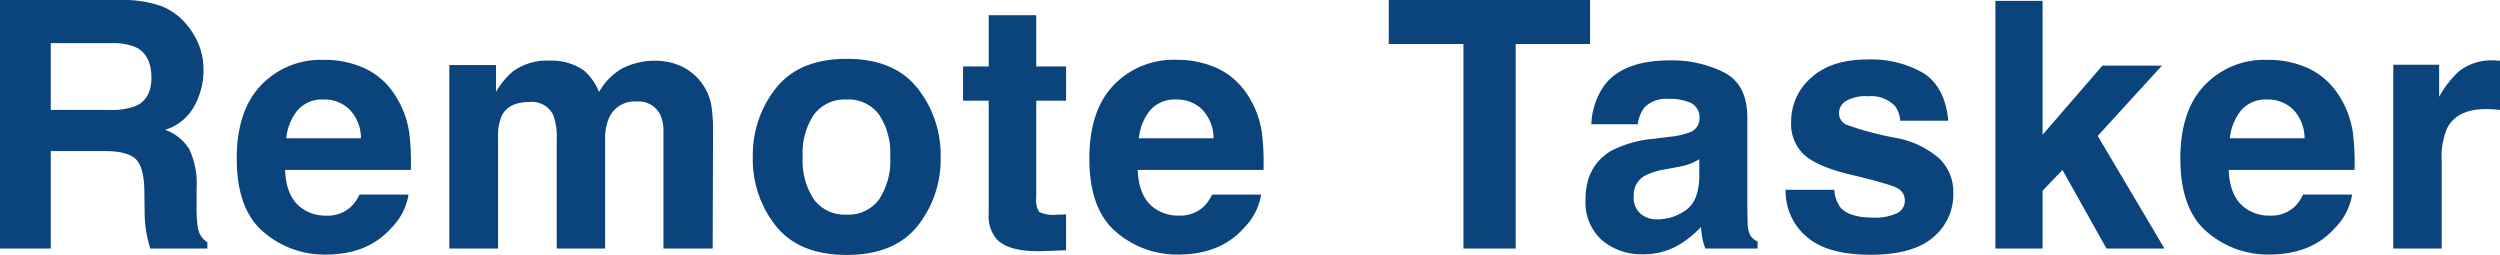 <svg xmlns="http://www.w3.org/2000/svg" width="354.76" height="36.176" viewBox="0 0 354.76 36.176">
  <path id="パス_135601" data-name="パス 135601" d="M18.71-13.829H11.1V0H3.9V-35.267H21.2a16.116,16.116,0,0,1,5.706.909,8.915,8.915,0,0,1,3.385,2.464,10.919,10.919,0,0,1,1.818,2.967,9.67,9.67,0,0,1,.67,3.708,10.566,10.566,0,0,1-1.268,4.941,7.087,7.087,0,0,1-4.187,3.433,6.585,6.585,0,0,1,3.457,2.787A11.6,11.6,0,0,1,31.8-8.542v2.369A18.118,18.118,0,0,0,31.989-2.9a2.944,2.944,0,0,0,1.34,2.01V0H25.218q-.335-1.172-.479-1.89a17.366,17.366,0,0,1-.311-3.039L24.38-8.207q-.048-3.374-1.232-4.5T18.71-13.829Zm4.474-6.412q2.2-1,2.2-3.972,0-3.206-2.129-4.307a8.048,8.048,0,0,0-3.589-.622H11.1v9.475h8.35A9.306,9.306,0,0,0,23.184-20.241ZM61.871-7.656a8.65,8.65,0,0,1-2.417,4.713Q56.1.861,50.076.861a13.225,13.225,0,0,1-8.781-3.206q-3.8-3.206-3.8-10.432,0-6.771,3.433-10.384a11.739,11.739,0,0,1,8.912-3.613,13.668,13.668,0,0,1,5.862,1.22A10.269,10.269,0,0,1,60-21.7a13.143,13.143,0,0,1,1.986,5.383,34.766,34.766,0,0,1,.215,5.168H44.357q.144,3.924,2.464,5.5a5.8,5.8,0,0,0,3.4.981,4.89,4.89,0,0,0,3.421-1.2,5.682,5.682,0,0,0,1.268-1.794Zm-6.747-7.991a5.936,5.936,0,0,0-1.639-4.1,5.089,5.089,0,0,0-3.649-1.4,4.631,4.631,0,0,0-3.673,1.483,7.4,7.4,0,0,0-1.639,4.02Zm27.3-3.254a3.34,3.34,0,0,0-3.374-1.89q-2.919,0-3.924,1.89a7.283,7.283,0,0,0-.55,3.206V0H67.66V-26.031h6.627v3.8a10.974,10.974,0,0,1,2.393-2.9,8.187,8.187,0,0,1,5.144-1.531,8.136,8.136,0,0,1,4.833,1.316A7.655,7.655,0,0,1,88.906-22.2a8.671,8.671,0,0,1,3.326-3.374,10.149,10.149,0,0,1,4.689-1.077,9.078,9.078,0,0,1,3.4.67,7.58,7.58,0,0,1,3.039,2.345,7.492,7.492,0,0,1,1.483,3.35,23.151,23.151,0,0,1,.239,3.852L105.032,0H98.046V-16.6a5.45,5.45,0,0,0-.479-2.44,3.4,3.4,0,0,0-3.35-1.818,3.919,3.919,0,0,0-3.9,2.345,7.363,7.363,0,0,0-.55,2.991V0H82.9V-15.528A8.721,8.721,0,0,0,82.422-18.9Zm51.655-3.876a15.218,15.218,0,0,1,3.3,9.786,15.118,15.118,0,0,1-3.3,9.822Q130.775.909,124.052.909T114.027-3.17a15.118,15.118,0,0,1-3.3-9.822,15.218,15.218,0,0,1,3.3-9.786q3.3-4.139,10.025-4.139T134.077-22.777ZM124.028-21.15a5.449,5.449,0,0,0-4.606,2.117,9.8,9.8,0,0,0-1.615,6.041,9.852,9.852,0,0,0,1.615,6.053,5.437,5.437,0,0,0,4.606,2.129,5.4,5.4,0,0,0,4.594-2.129,9.907,9.907,0,0,0,1.6-6.053,9.852,9.852,0,0,0-1.6-6.041A5.416,5.416,0,0,0,124.028-21.15Zm31.15,16.293v5.1l-3.23.12q-4.833.167-6.6-1.675A4.987,4.987,0,0,1,144.2-4.929V-20.983H140.56V-25.84H144.2v-7.273h6.747v7.273h4.235v4.857h-4.235V-7.2a3.1,3.1,0,0,0,.407,2,4.479,4.479,0,0,0,2.488.395q.311,0,.658-.012T155.179-4.857Zm27.681-2.8a8.65,8.65,0,0,1-2.417,4.713q-3.35,3.8-9.379,3.8a13.225,13.225,0,0,1-8.781-3.206q-3.8-3.206-3.8-10.432,0-6.771,3.433-10.384a11.739,11.739,0,0,1,8.912-3.613,13.668,13.668,0,0,1,5.862,1.22,10.269,10.269,0,0,1,4.307,3.852,13.143,13.143,0,0,1,1.986,5.383,34.765,34.765,0,0,1,.215,5.168H165.346q.144,3.924,2.464,5.5a5.8,5.8,0,0,0,3.4.981,4.89,4.89,0,0,0,3.421-1.2A5.682,5.682,0,0,0,175.9-7.656Zm-6.747-7.991a5.936,5.936,0,0,0-1.639-4.1,5.089,5.089,0,0,0-3.649-1.4,4.631,4.631,0,0,0-3.673,1.483,7.4,7.4,0,0,0-1.639,4.02Zm53.424-19.619v6.245H218.986V0h-7.417V-29.022h-10.6v-6.245Zm2.1,12.011q2.7-3.445,9.283-3.445a16.493,16.493,0,0,1,7.608,1.7q3.326,1.7,3.326,6.412V-6.627q0,1.244.048,3.015a3.791,3.791,0,0,0,.407,1.818,2.445,2.445,0,0,0,1,.79V0H245.9a7.6,7.6,0,0,1-.431-1.483q-.12-.694-.191-1.579a14.01,14.01,0,0,1-3.254,2.608A9.788,9.788,0,0,1,237.049.813a8.556,8.556,0,0,1-5.85-2.022,7.211,7.211,0,0,1-2.309-5.73q0-4.809,3.708-6.962a16.466,16.466,0,0,1,5.981-1.675l2.321-.287a10.643,10.643,0,0,0,2.7-.6,2.05,2.05,0,0,0,1.459-1.938,2.3,2.3,0,0,0-1.113-2.213,6.95,6.95,0,0,0-3.266-.61,4.255,4.255,0,0,0-3.421,1.2,4.972,4.972,0,0,0-.957,2.393h-6.58A10.007,10.007,0,0,1,231.642-23.256Zm5.072,18.327a3.563,3.563,0,0,0,2.345.79,6.945,6.945,0,0,0,4.055-1.292q1.854-1.292,1.926-4.713v-2.536a7.41,7.41,0,0,1-1.3.658,10.9,10.9,0,0,1-1.806.467l-1.531.287a9.888,9.888,0,0,0-3.086.933,3.127,3.127,0,0,0-1.579,2.9A2.994,2.994,0,0,0,236.714-4.929Zm40.147-19.954q3.062,1.962,3.517,6.747h-6.819a4.034,4.034,0,0,0-.742-2.082,4.666,4.666,0,0,0-3.828-1.388,5.5,5.5,0,0,0-3.17.694,2,2,0,0,0-.945,1.627,1.781,1.781,0,0,0,1,1.7,43.5,43.5,0,0,0,7.106,1.89,13.052,13.052,0,0,1,6.1,2.9,6.573,6.573,0,0,1,2.01,4.9,7.925,7.925,0,0,1-2.883,6.328Q275.329.885,269.3.885q-6.149,0-9.08-2.6a8.445,8.445,0,0,1-2.931-6.615H264.2a4.553,4.553,0,0,0,.933,2.584q1.268,1.364,4.689,1.364a7.148,7.148,0,0,0,3.194-.6A1.917,1.917,0,0,0,274.2-6.771a1.935,1.935,0,0,0-.957-1.747q-.957-.6-7.106-2.058-4.426-1.1-6.245-2.751a5.965,5.965,0,0,1-1.818-4.689,8.134,8.134,0,0,1,2.835-6.209q2.835-2.6,7.979-2.6A14.773,14.773,0,0,1,276.861-24.883ZM311.049,0h-8.23l-6.245-11.149-2.823,2.943V0h-6.7V-35.147h6.7v19l8.494-9.81h8.446l-9.116,9.977Zm26.628-7.656a8.65,8.65,0,0,1-2.417,4.713q-3.35,3.8-9.379,3.8A13.225,13.225,0,0,1,317.1-2.345q-3.8-3.206-3.8-10.432,0-6.771,3.433-10.384a11.739,11.739,0,0,1,8.912-3.613,13.668,13.668,0,0,1,5.862,1.22,10.268,10.268,0,0,1,4.307,3.852,13.143,13.143,0,0,1,1.986,5.383,34.769,34.769,0,0,1,.215,5.168H320.164q.144,3.924,2.464,5.5a5.8,5.8,0,0,0,3.4.981,4.89,4.89,0,0,0,3.421-1.2,5.682,5.682,0,0,0,1.268-1.794Zm-6.747-7.991a5.936,5.936,0,0,0-1.639-4.1,5.089,5.089,0,0,0-3.649-1.4,4.631,4.631,0,0,0-3.673,1.483,7.4,7.4,0,0,0-1.639,4.02ZM356.7-19.787q-4.115,0-5.527,2.68a10.424,10.424,0,0,0-.79,4.642V0h-6.867V-26.079h6.508v4.546a14.417,14.417,0,0,1,2.751-3.565,7.49,7.49,0,0,1,4.977-1.6q.191,0,.323.012t.586.036v6.986q-.646-.072-1.148-.1T356.7-19.787Z" transform="translate(-3.9 35.267)" fill="#0b437c"/>
</svg>
